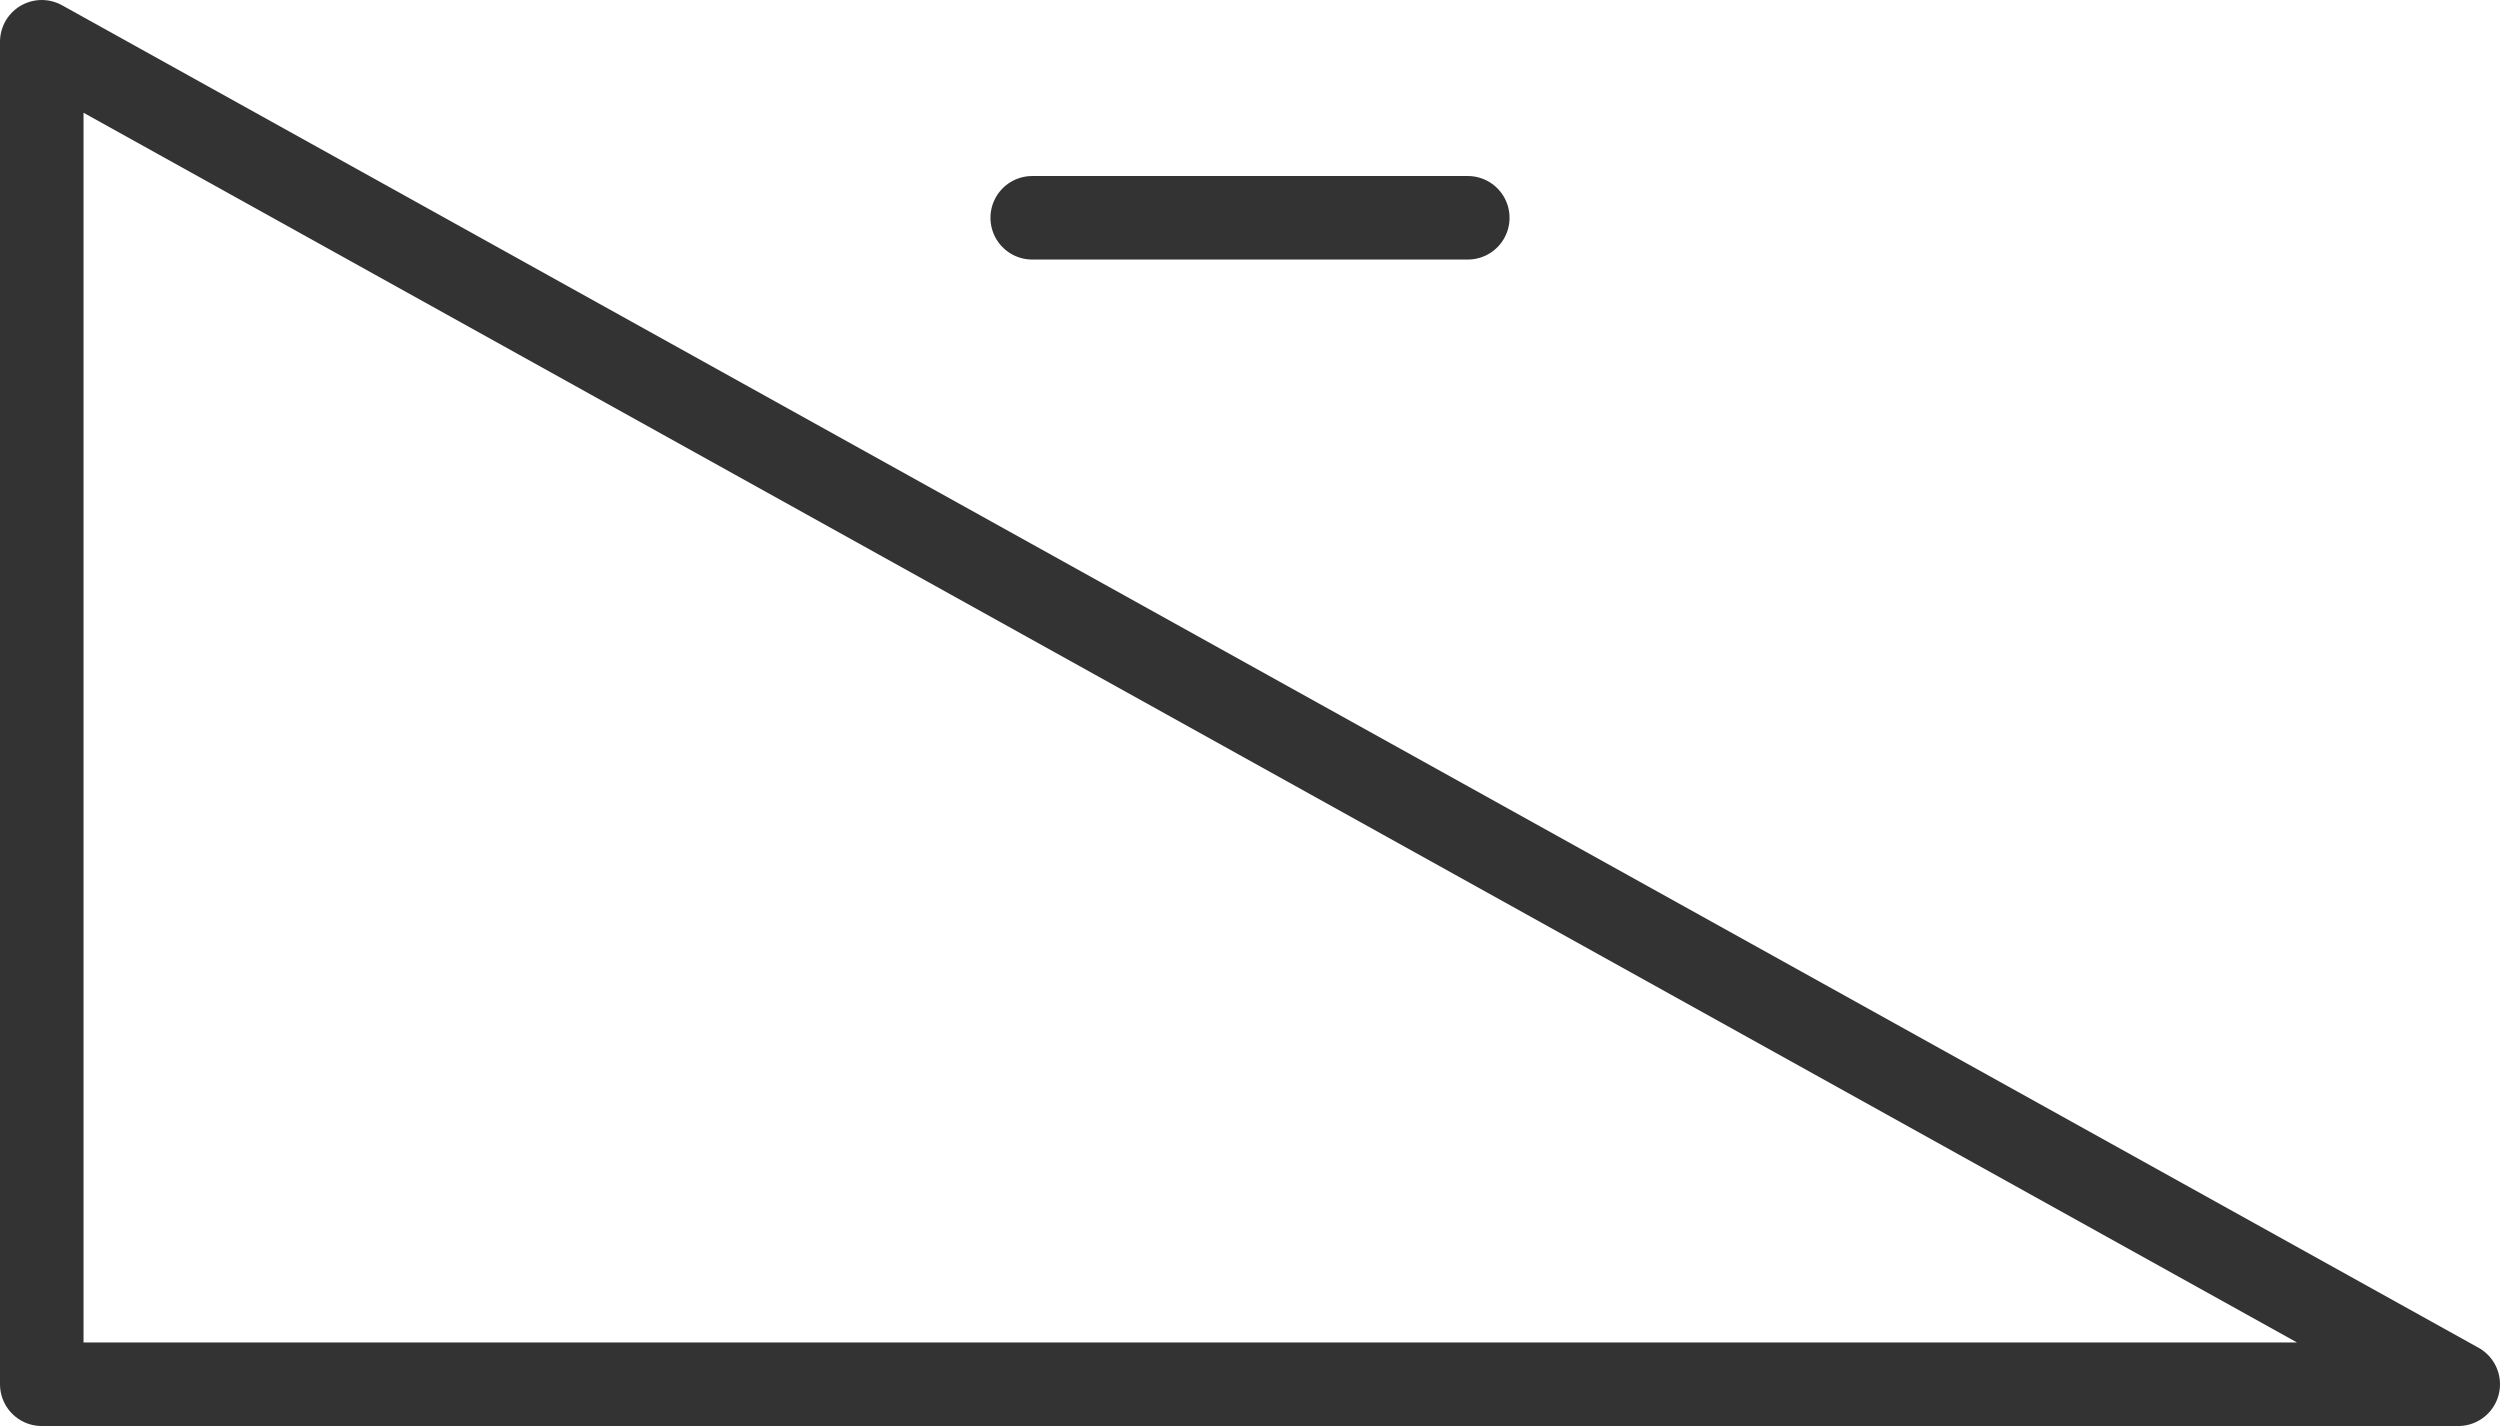 <?xml version="1.0" encoding="UTF-8"?>
<svg id="INCISIONE" xmlns="http://www.w3.org/2000/svg" viewBox="0 0 8.38 4.78">
  <defs>
    <style>
      .cls-1 {
        fill: none;
        stroke: #333;
        stroke-linecap: round;
        stroke-linejoin: round;
        stroke-width: .28px;
      }
    </style>
  </defs>
  <g id="LINE">
    <line class="cls-1" x1="4.92" y1=".73" x2="3.46" y2=".73"/>
  </g>
  <g id="LWPOLYLINE">
    <polygon class="cls-1" points=".14 .14 8.24 4.64 .14 4.64 .14 .14"/>
  </g>
</svg>